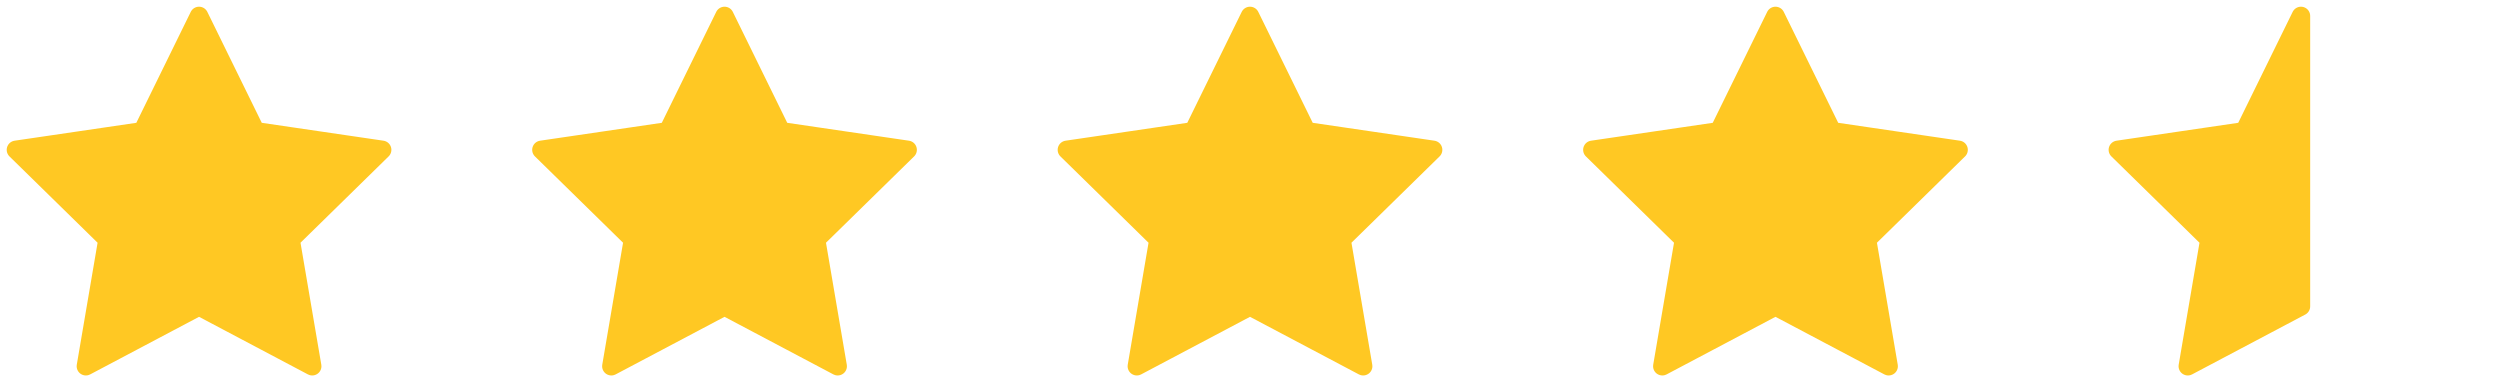 <svg width="157" height="24" viewBox="0 0 157 24" fill="none" xmlns="http://www.w3.org/2000/svg">
<path d="M12.5 1L16.053 8.241L24 9.409L18.25 15.042L19.607 23L12.5 19.241L5.393 23L6.75 15.042L1 9.409L8.947 8.241L12.5 1Z" fill="#FFC823" stroke="#FFC823" stroke-width="1.158" stroke-linecap="round" stroke-linejoin="round"/>
<path d="M45.5 1L49.053 8.241L57 9.409L51.25 15.042L52.607 23L45.5 19.241L38.393 23L39.75 15.042L34 9.409L41.947 8.241L45.5 1Z" fill="#FFC823" stroke="#FFC823" stroke-width="1.158" stroke-linecap="round" stroke-linejoin="round"/>
<path d="M78.5 1L82.053 8.241L90 9.409L84.25 15.042L85.607 23L78.5 19.241L71.393 23L72.75 15.042L67 9.409L74.947 8.241L78.5 1Z" fill="#FFC823" stroke="#FFC823" stroke-width="1.158" stroke-linecap="round" stroke-linejoin="round"/>
<path d="M111.5 1L115.054 8.241L123 9.409L117.25 15.042L118.607 23L111.5 19.241L104.393 23L105.75 15.042L100 9.409L107.946 8.241L111.5 1Z" fill="#FFC823" stroke="#FFC823" stroke-width="1.158" stroke-linecap="round" stroke-linejoin="round"/>
<path d="M144.5 1V16.5V19.241L137.393 23L138.75 15.042L133 9.409L140.946 8.241L144.5 1Z" fill="#FFC823" stroke="#FFC823" stroke-width="1.158" stroke-linecap="round" stroke-linejoin="round"/>
</svg>
